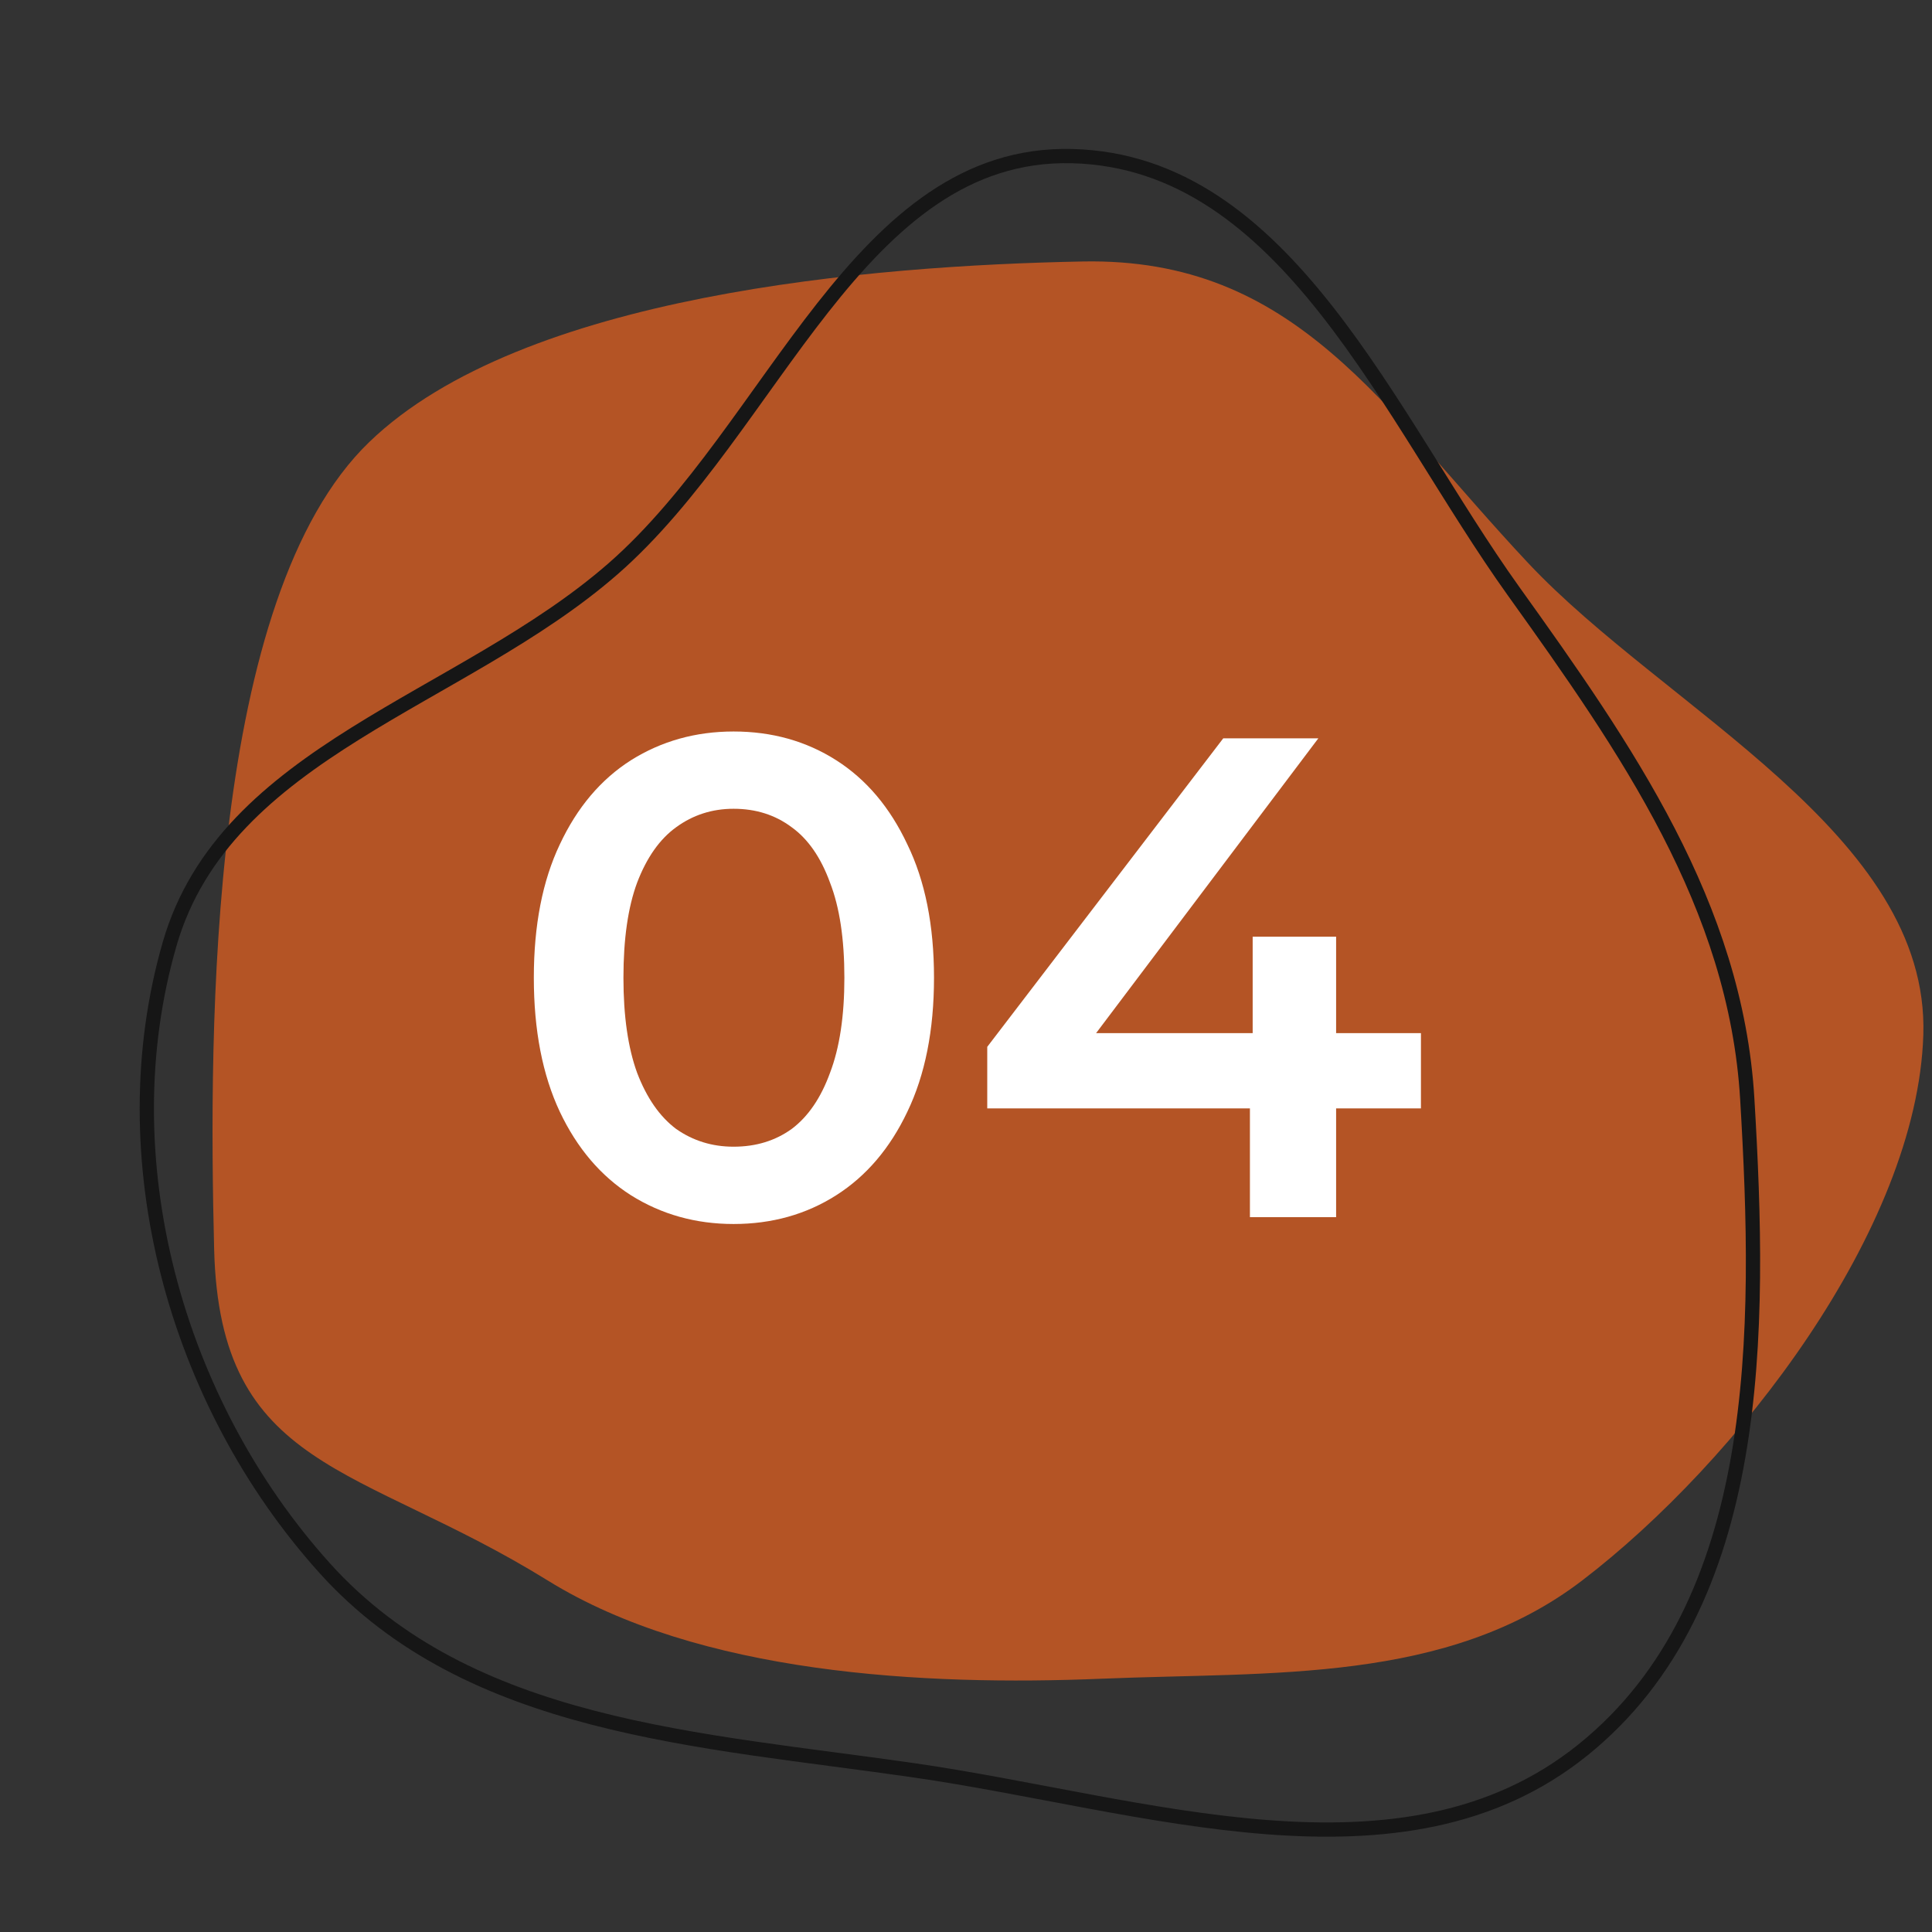 <?xml version="1.0" encoding="UTF-8"?> <svg xmlns="http://www.w3.org/2000/svg" width="100" height="100" viewBox="0 0 100 100" fill="none"><rect x="0" y="0" width="100" height="100" fill="#333333" stroke="none"/> <path fill-rule="evenodd" clip-rule="evenodd" d="M99.551 53.575C99.227 63.648 89.898 75.684 81.892 81.806C74.906 87.149 65.813 86.525 57.026 86.89C47.822 87.272 36.182 86.656 28.351 81.806C18.572 75.75 11.371 76.16 11.084 64.66C10.796 53.117 10.8 30.893 19.113 22.879C27.03 15.246 45.053 13.744 56.047 13.534C67.079 13.324 71.536 21.086 79.086 29.131C86.218 36.731 99.885 43.159 99.551 53.575Z" fill="#B45425"></path> <path fill-rule="evenodd" clip-rule="evenodd" d="M47.294 91.629C36.238 90.032 24.279 89.465 16.804 81.164C9.085 72.593 5.582 59.942 8.78 48.86C11.668 38.852 23.881 36.293 31.728 29.443C40.07 22.16 44.423 7.801 55.493 8.08C66.613 8.36 71.876 21.573 78.353 30.616C84.185 38.759 89.841 46.875 90.438 56.873C91.156 68.897 91.313 83.019 81.933 90.575C72.582 98.109 59.179 93.347 47.294 91.629Z" stroke="#161616" stroke-width="0.738"></path> <path d="M37.97 63.354C36.011 63.354 34.24 62.858 32.659 61.867C31.101 60.876 29.873 59.436 28.977 57.547C28.079 55.636 27.631 53.322 27.631 50.608C27.631 47.893 28.079 45.592 28.977 43.704C29.873 41.792 31.101 40.34 32.659 39.349C34.24 38.357 36.011 37.862 37.97 37.862C39.952 37.862 41.723 38.357 43.281 39.349C44.838 40.34 46.066 41.792 46.963 43.704C47.883 45.592 48.344 47.893 48.344 50.608C48.344 53.322 47.883 55.636 46.963 57.547C46.066 59.436 44.838 60.876 43.281 61.867C41.723 62.858 39.952 63.354 37.97 63.354ZM37.97 59.353C39.126 59.353 40.129 59.046 40.979 58.433C41.829 57.795 42.49 56.828 42.962 55.529C43.458 54.231 43.705 52.591 43.705 50.608C43.705 48.602 43.458 46.961 42.962 45.686C42.49 44.388 41.829 43.432 40.979 42.819C40.129 42.181 39.126 41.862 37.97 41.862C36.86 41.862 35.869 42.181 34.995 42.819C34.146 43.432 33.473 44.388 32.977 45.686C32.505 46.961 32.269 48.602 32.269 50.608C32.269 52.591 32.505 54.231 32.977 55.529C33.473 56.828 34.146 57.795 34.995 58.433C35.869 59.046 36.86 59.353 37.97 59.353ZM51.1 57.37V54.184L63.315 38.216H68.237L56.199 54.184L53.897 53.476H73.548V57.37H51.1ZM64.696 63V57.37L64.838 53.476V48.483H69.157V63H64.696Z" fill="white"></path> </svg> 